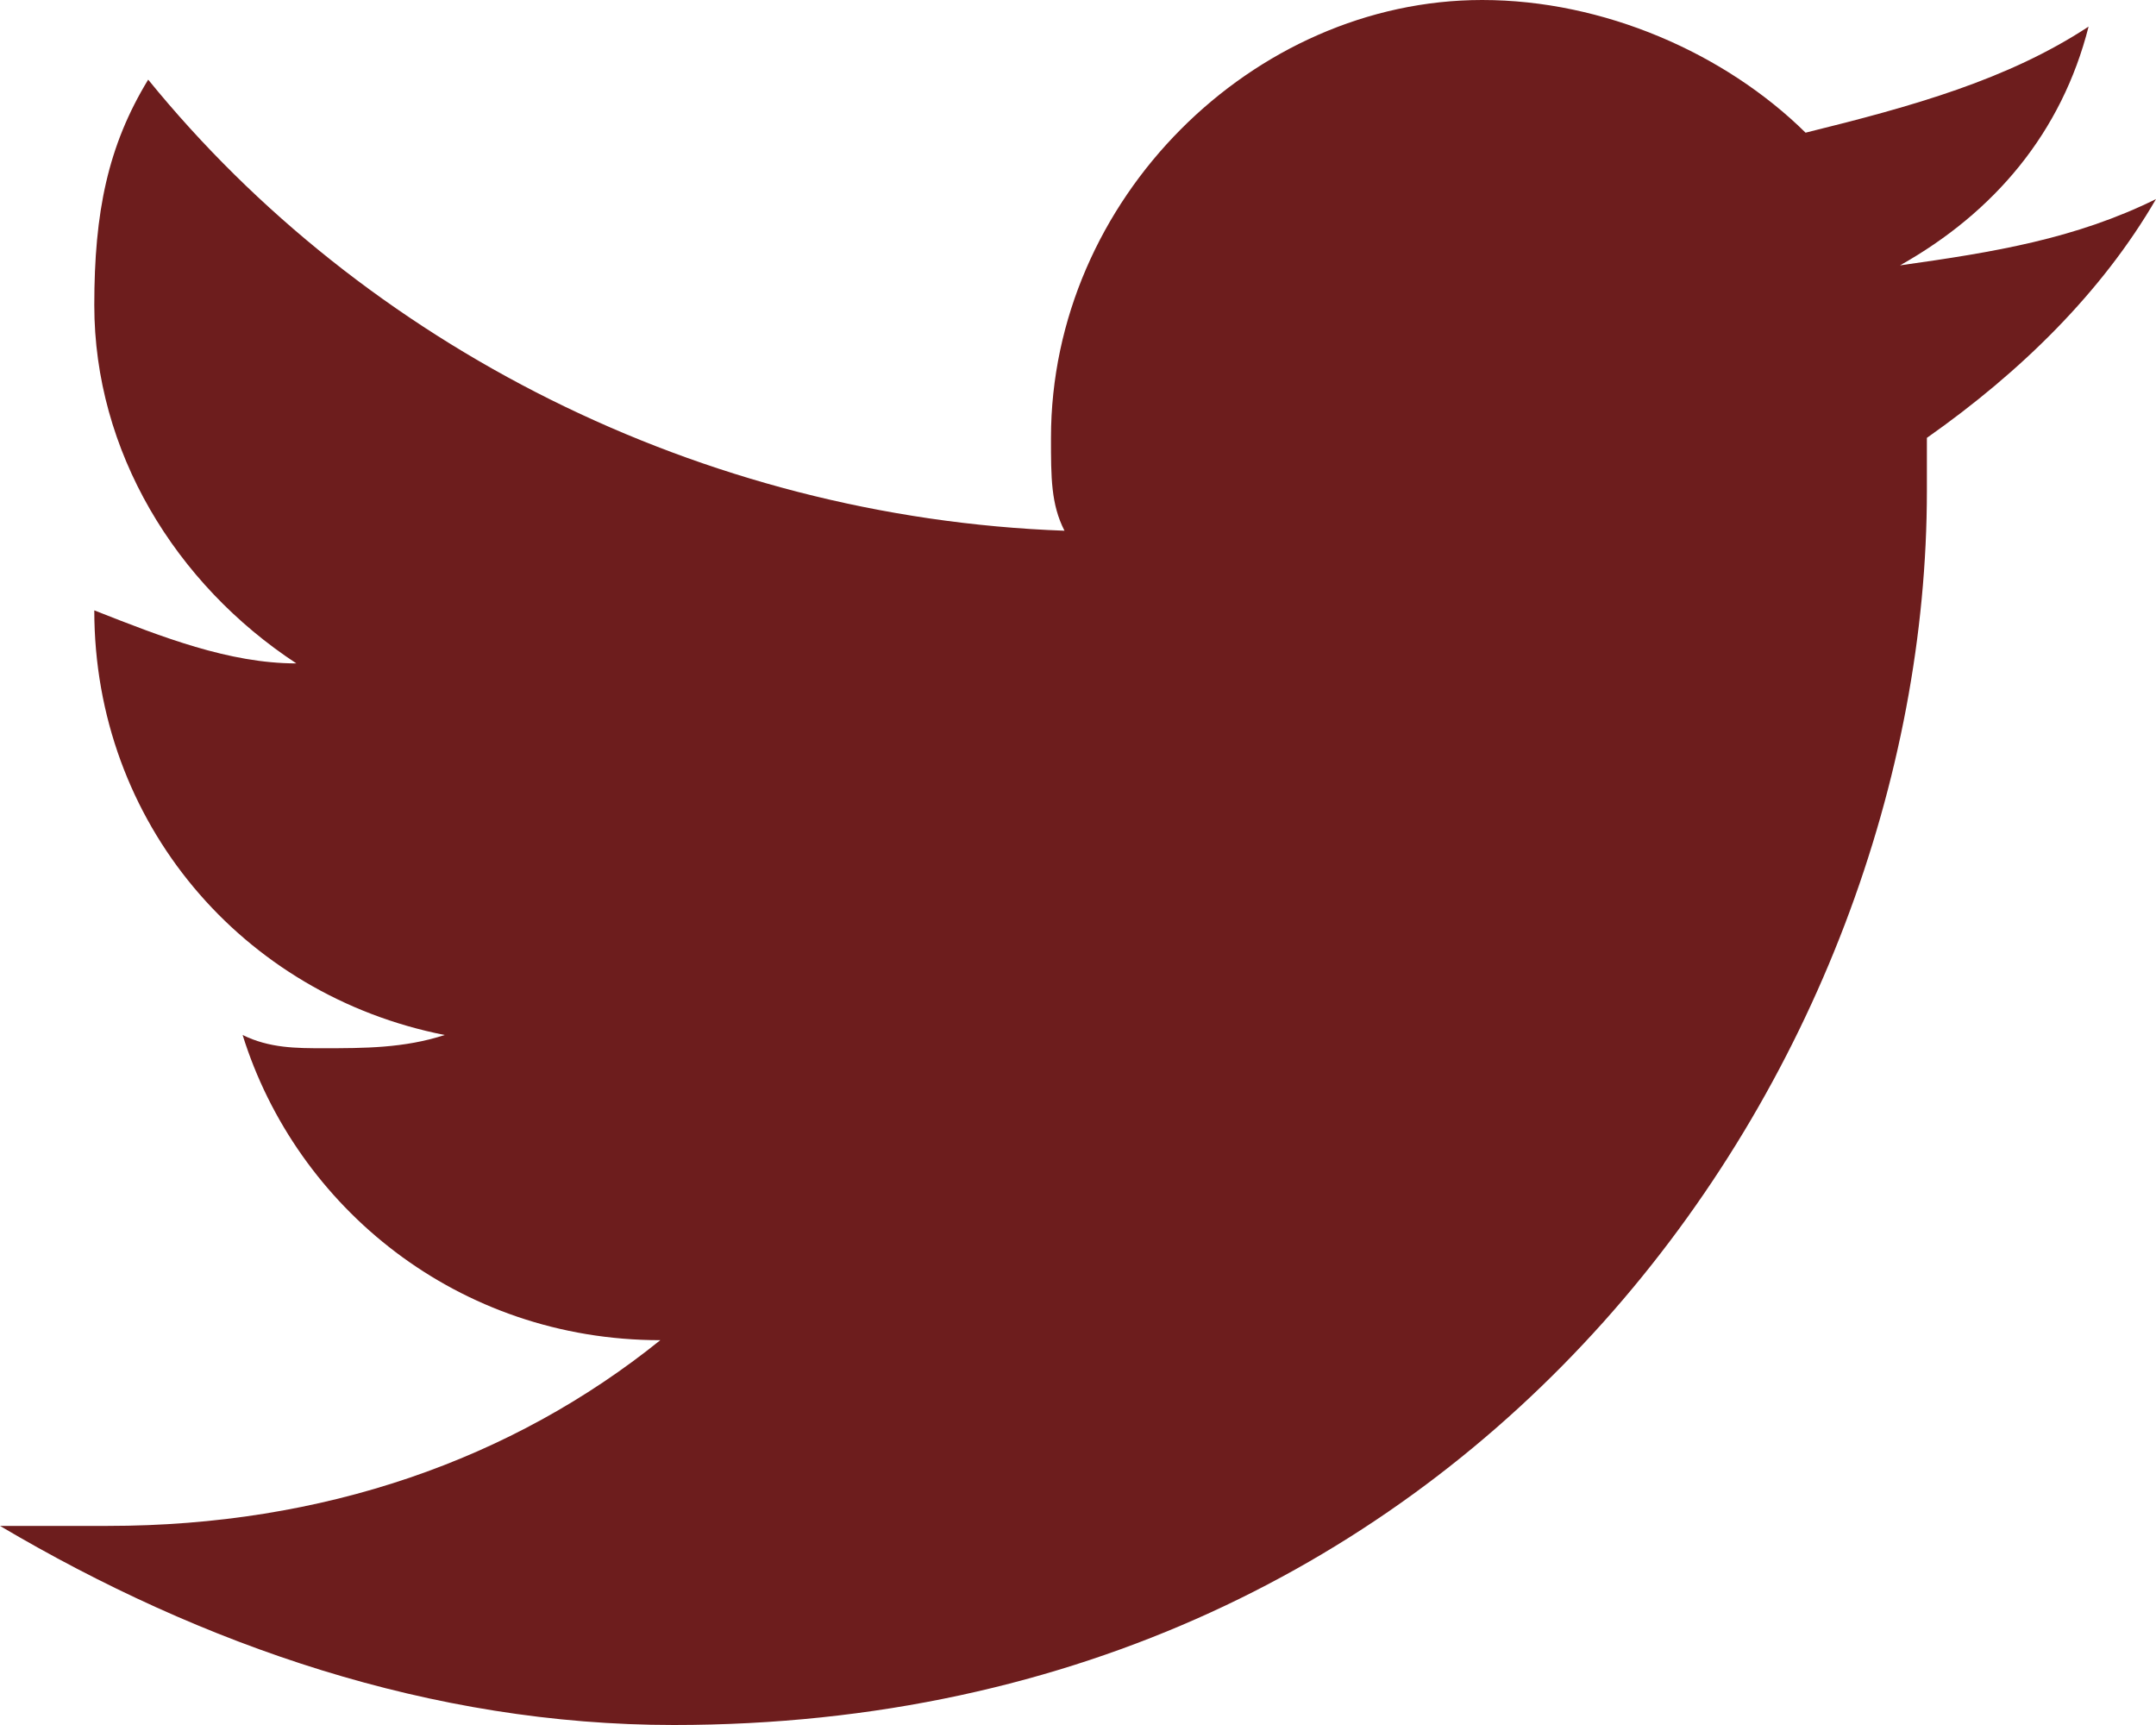 <svg width="15" height="12" viewBox="0 0 15 12" fill="none" xmlns="http://www.w3.org/2000/svg">
<path d="M15 1.385C14.438 1.662 13.875 1.754 13.219 1.846C13.875 1.477 14.344 0.923 14.531 0.185C13.969 0.554 13.312 0.738 12.562 0.923C12 0.369 11.156 0 10.312 0C8.719 0 7.312 1.385 7.312 3.046C7.312 3.323 7.312 3.508 7.406 3.692C4.875 3.6 2.531 2.4 1.031 0.554C0.75 1.015 0.656 1.477 0.656 2.123C0.656 3.138 1.219 4.062 2.062 4.615C1.594 4.615 1.125 4.431 0.656 4.246C0.656 5.723 1.688 6.923 3.094 7.2C2.812 7.292 2.531 7.292 2.25 7.292C2.062 7.292 1.875 7.292 1.688 7.2C2.062 8.4 3.188 9.323 4.594 9.323C3.562 10.154 2.25 10.615 0.75 10.615H0C1.406 11.446 3 12 4.688 12C10.312 12 13.406 7.385 13.406 3.415V3.046C14.062 2.585 14.625 2.031 15 1.385Z" fill="#6D1D1D"/>
</svg>
